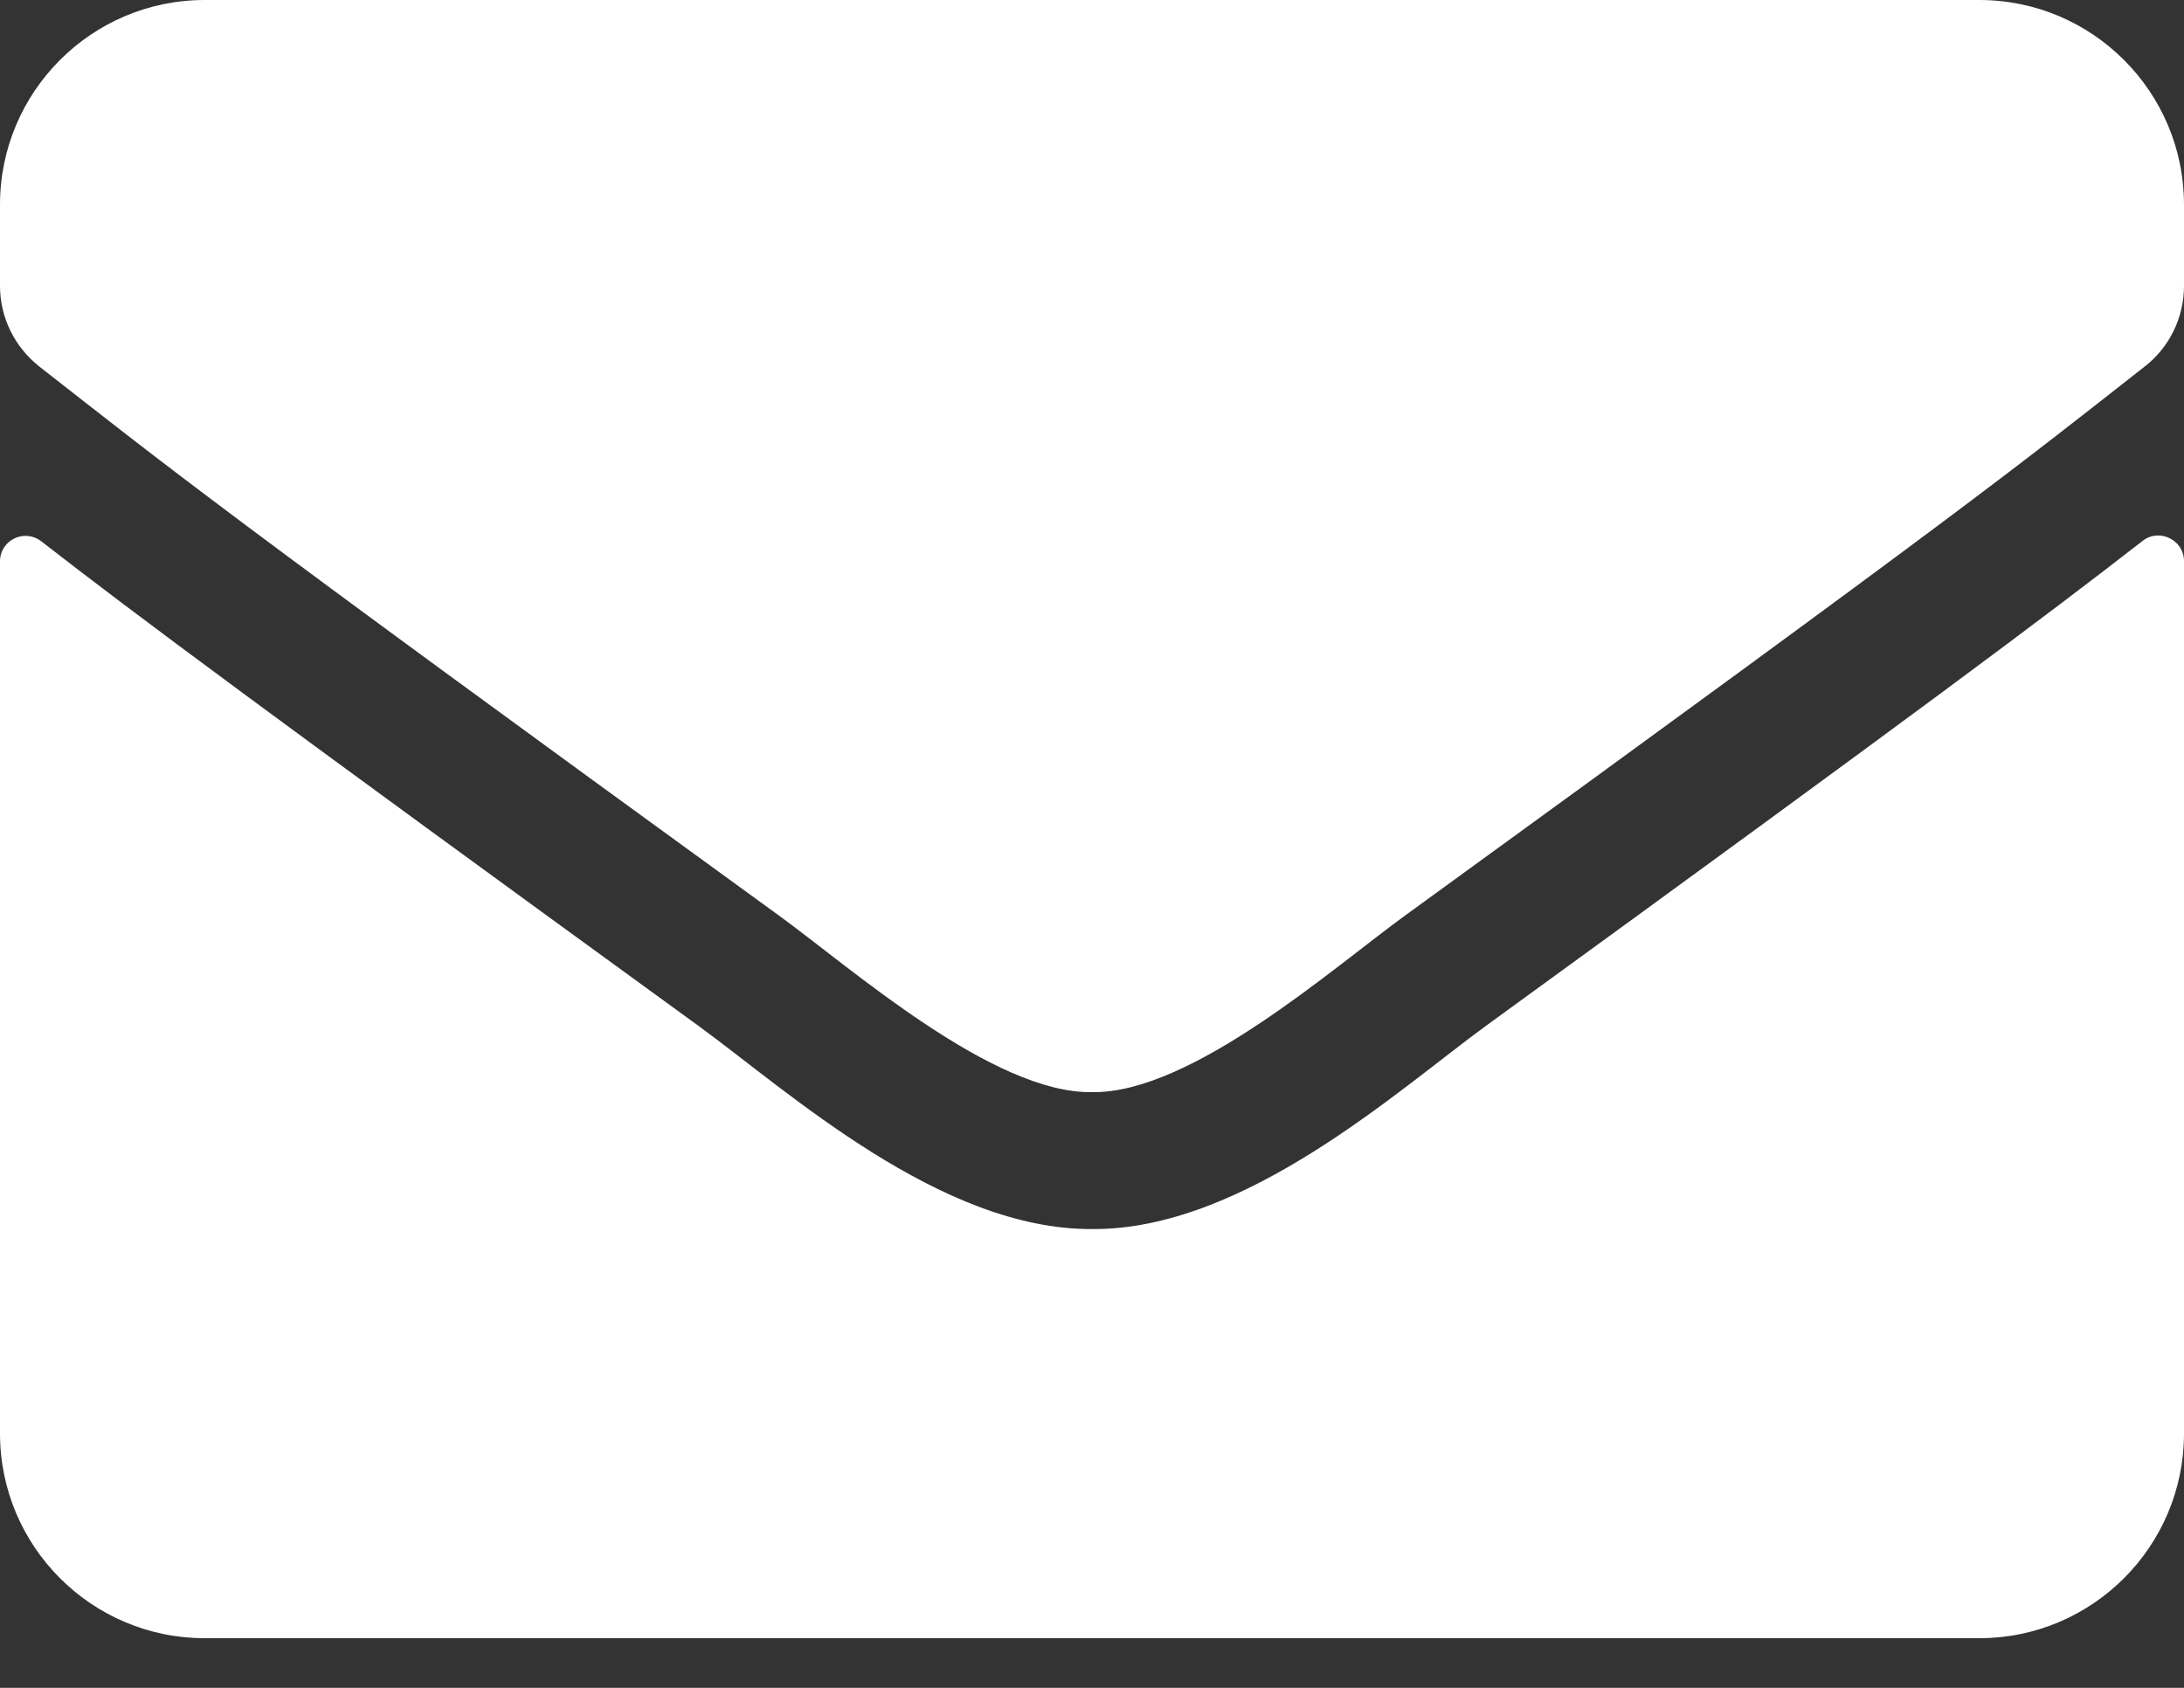 <svg width="22" height="17" viewBox="0 0 22 17" fill="none" xmlns="http://www.w3.org/2000/svg">
<rect x="0" y="0" width="22" height="17" fill="#333333" stroke="none"/>
<path d="M21.583 5.448C21.751 5.315 22 5.44 22 5.65V14.438C22 15.576 21.076 16.5 19.938 16.5H2.062C0.924 16.5 0 15.576 0 14.438V5.655C0 5.44 0.245 5.32 0.417 5.453C1.379 6.2 2.655 7.15 7.038 10.334C7.945 10.996 9.475 12.388 11 12.379C12.534 12.392 14.094 10.97 14.966 10.334C19.349 7.15 20.621 6.196 21.583 5.448ZM11 11C11.997 11.017 13.432 9.745 14.154 9.221C19.856 5.083 20.29 4.722 21.605 3.691C21.854 3.498 22 3.197 22 2.879V2.062C22 0.924 21.076 0 19.938 0H2.062C0.924 0 0 0.924 0 2.062V2.879C0 3.197 0.146 3.493 0.395 3.691C1.71 4.718 2.144 5.083 7.846 9.221C8.568 9.745 10.003 11.017 11 11Z" fill="white"/>
</svg>

